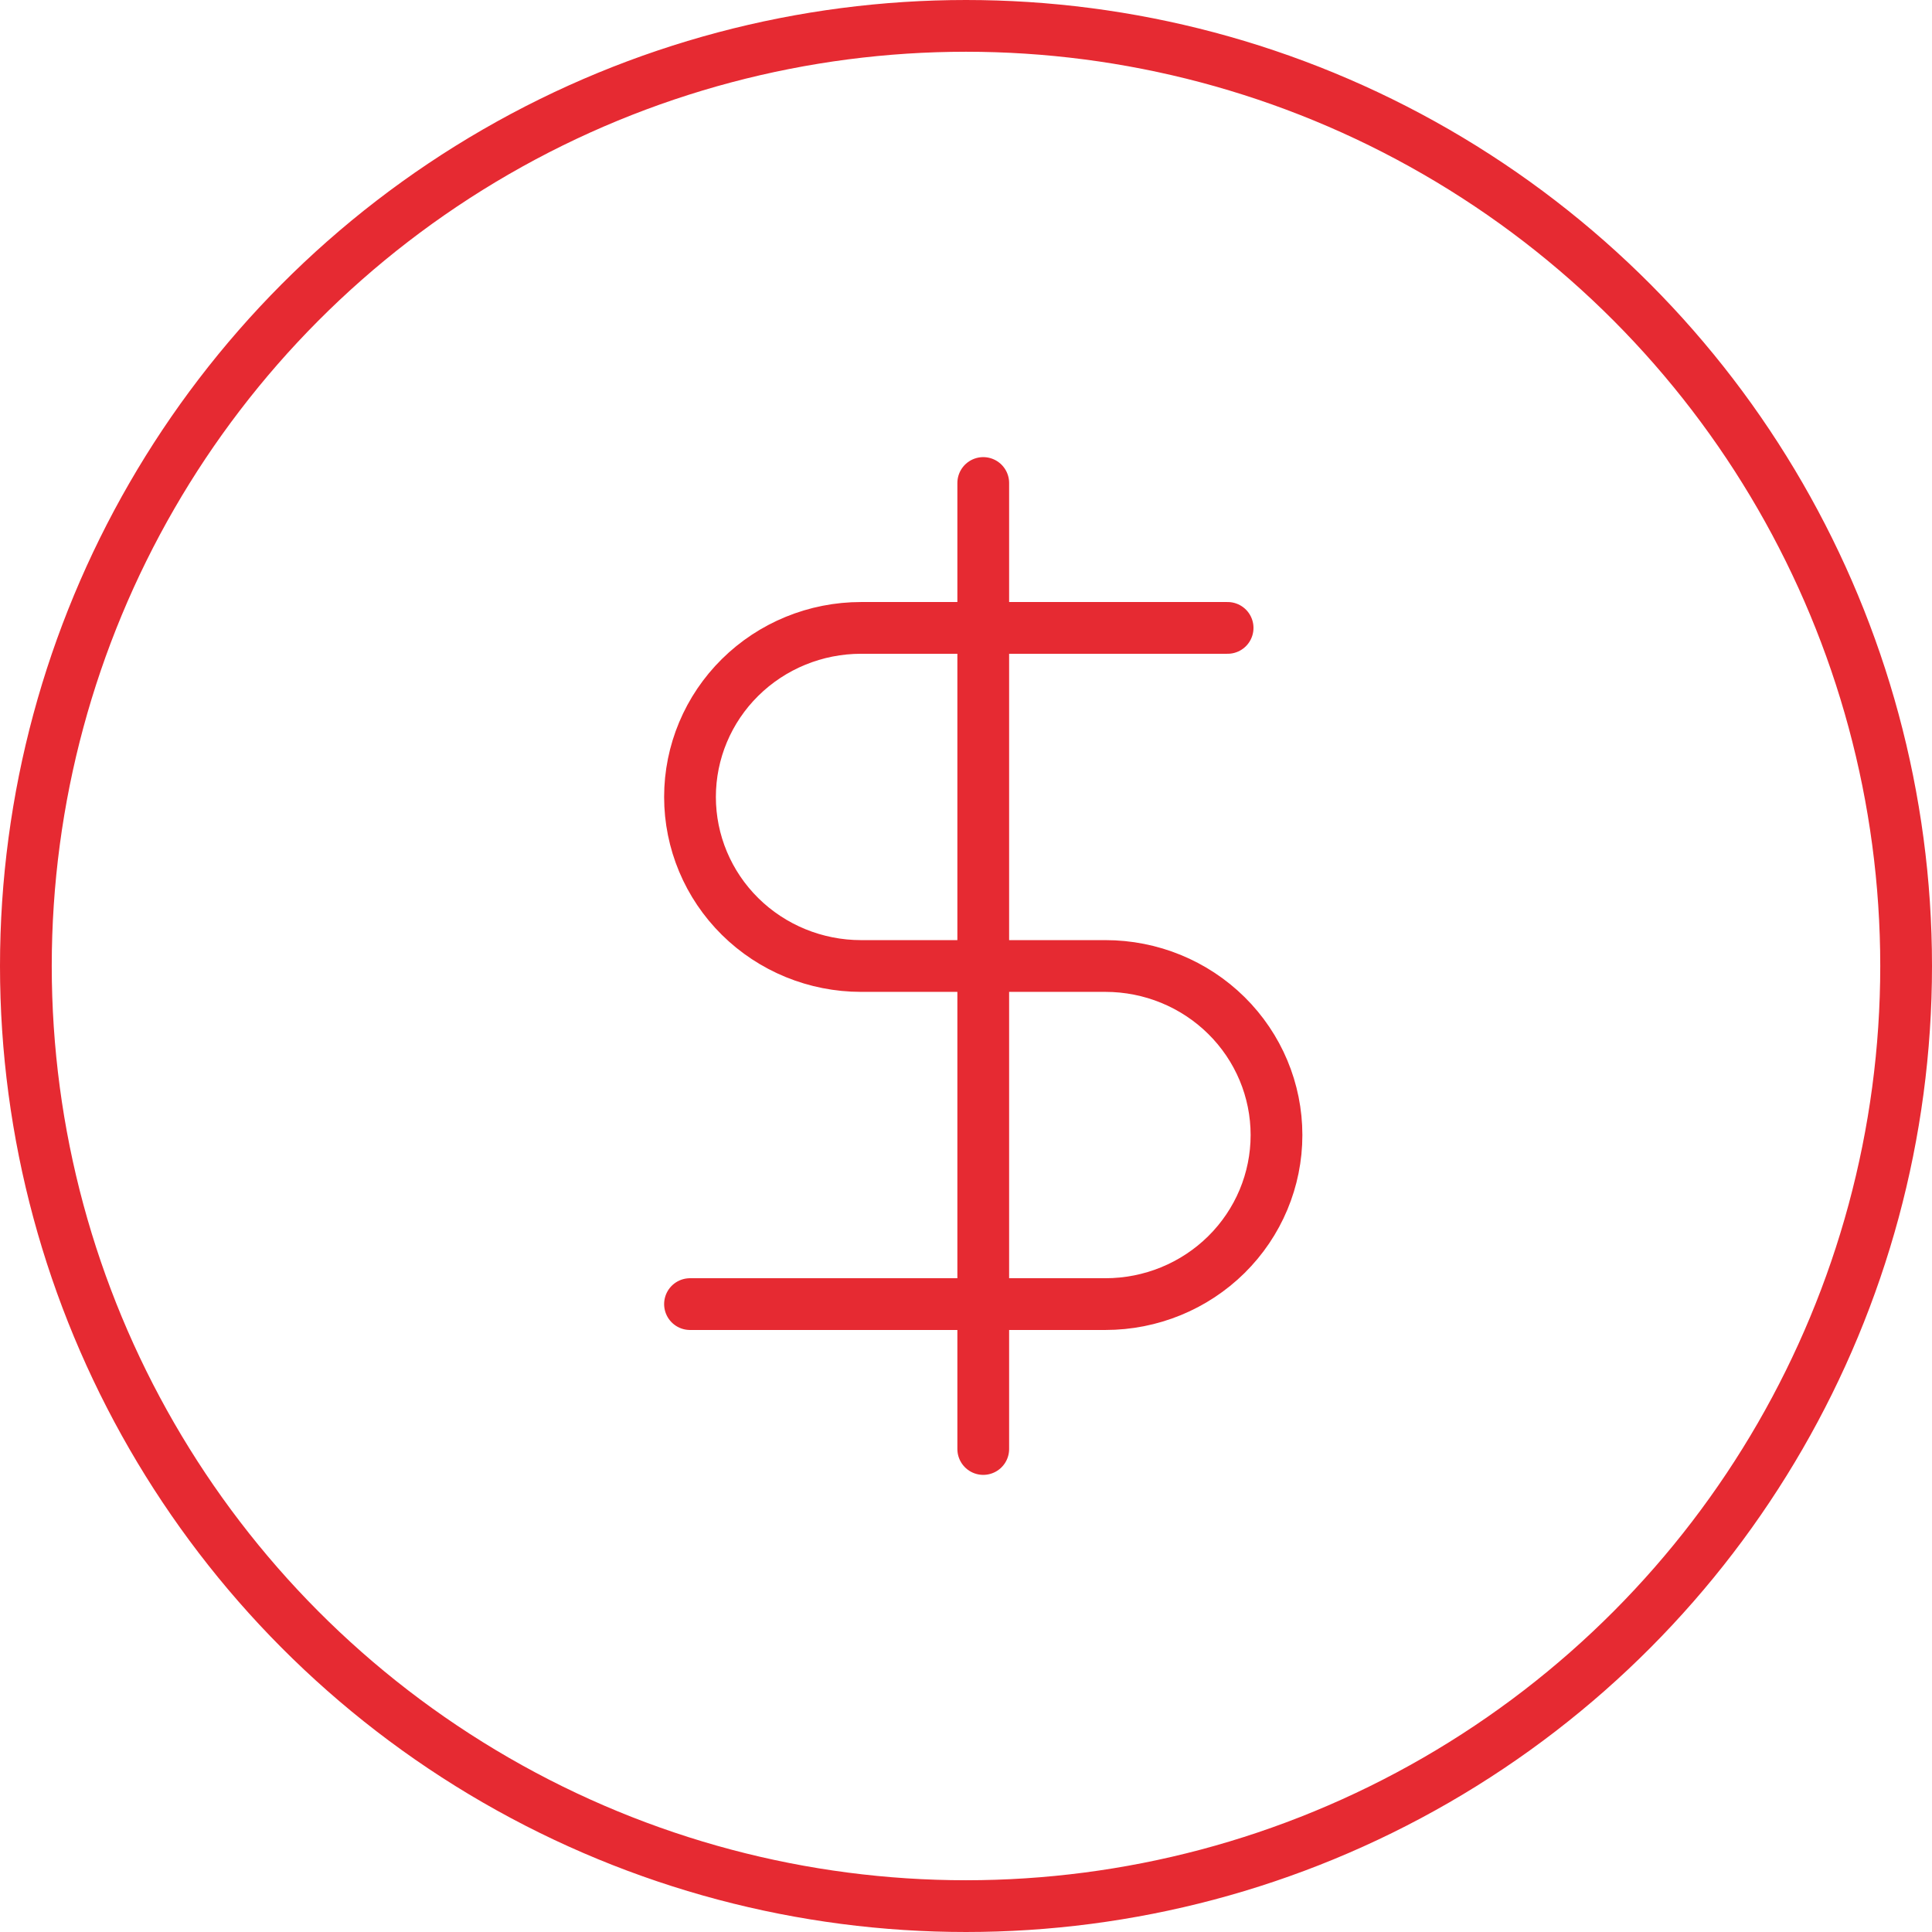 <svg width="56" height="56" viewBox="0 0 56 56" fill="none" xmlns="http://www.w3.org/2000/svg">
<circle cx="28" cy="28" r="27.25" stroke="#E62A32" stroke-width="1.5"/>
<path d="M28.5 14V42M35.583 18.2H24.958C23.643 18.2 22.382 18.716 21.452 19.635C20.522 20.554 20 21.8 20 23.1C20 24.4 20.522 25.646 21.452 26.565C22.382 27.484 23.643 28 24.958 28H32.042C33.357 28 34.618 28.516 35.548 29.435C36.478 30.354 37 31.6 37 32.9C37 34.2 36.478 35.446 35.548 36.365C34.618 37.284 33.357 37.8 32.042 37.8H20" stroke="#E62A32" stroke-width="1.5" stroke-linecap="round" stroke-linejoin="round"/>
</svg>
